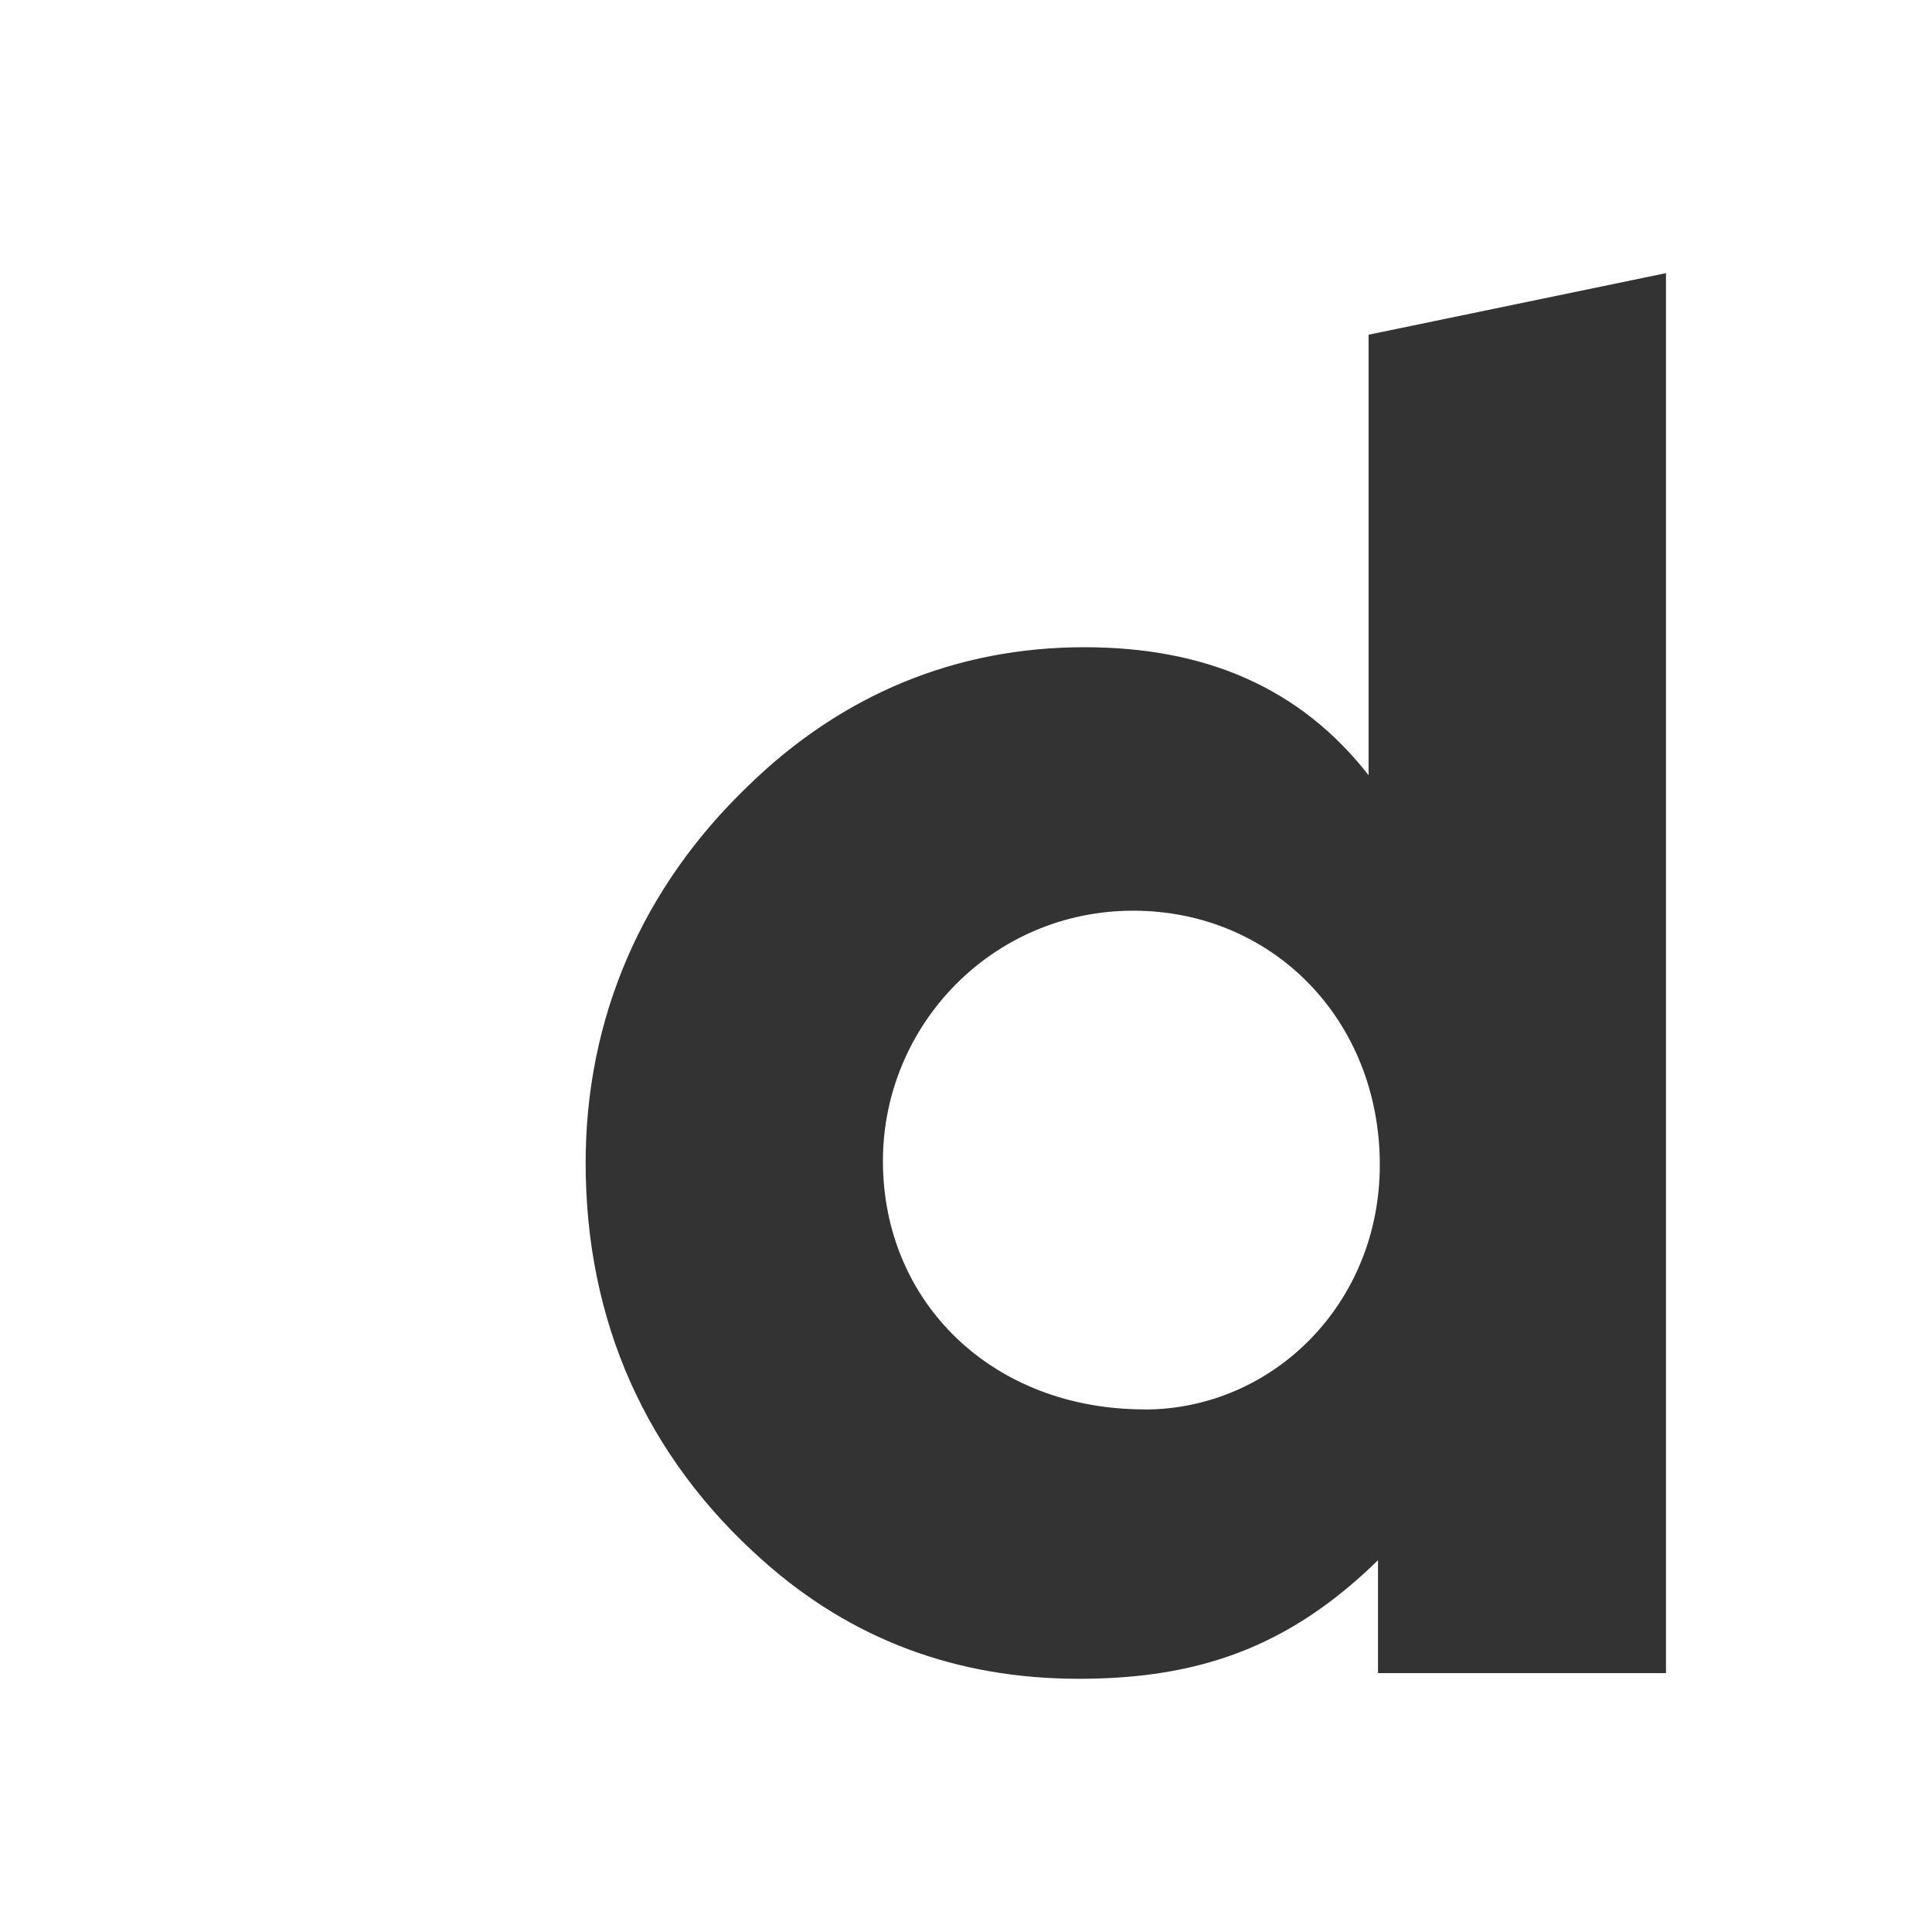 <svg viewBox="0 0 16 16" xmlns="http://www.w3.org/2000/svg" fill-rule="evenodd" clip-rule="evenodd" stroke-linejoin="round" stroke-miterlimit="1.414"><rect x="0" y="0" width="16" height="16" fill="#333333" stroke="none"/><path d="M0 16h16V0H0v16zM13.797 2.262l-2.463.51V6.42c-.56-.717-1.34-1.06-2.354-1.06-1.06 0-2.01.39-2.79 1.154-.873.84-1.34 1.917-1.34 3.117 0 1.31.5 2.433 1.465 3.29.733.655 1.606.982 2.62.982.996 0 1.744-.265 2.477-.982v.935h2.385V2.262zm-4.318 9.41c-1.263 0-2.167-.888-2.167-2.057 0-1.122.904-2.073 2.073-2.073 1.153 0 2.042.904 2.042 2.105 0 1.153-.89 2.026-1.95 2.026z" fill="#fff"/></svg>